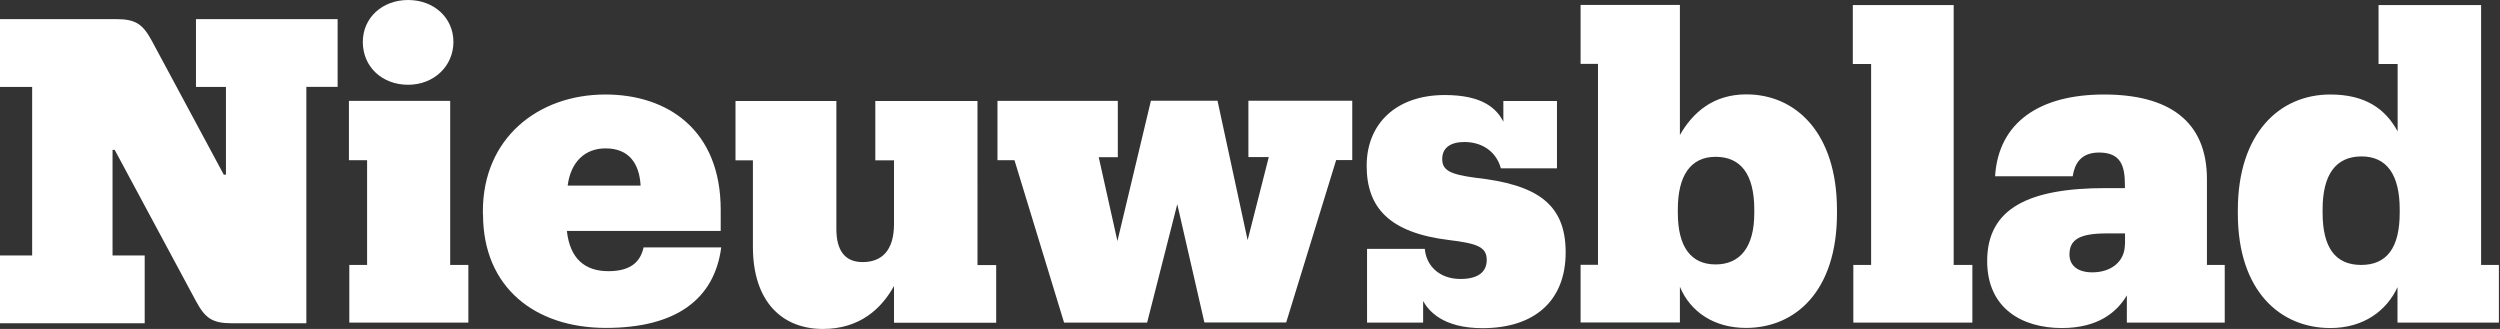 <svg xmlns="http://www.w3.org/2000/svg" width="304" height="40" fill="none" viewBox="0 0 304 40"><rect x="0" y="0" width="304" height="40" fill="#333333" stroke="none"/><path fill="#fff" d="M49.627 0c-3.141 0-5.509 2.163-5.509 5.099 0 3.046 2.368 5.209 5.51 5.209 3.14 0 5.508-2.273 5.508-5.21C55.136 2.164 52.768 0 49.627 0"/><path fill="#fff" fill-rule="evenodd" d="M73.62 11.492c-8.255 0-14.9 5.367-14.9 14.175v.41l.015-.016c0 8.92 6.346 13.813 14.949 13.813s13.197-3.552 14.017-9.787h-9.44c-.362 1.594-1.388 2.888-4.277 2.888s-4.688-1.547-5.051-4.893h18.705v-2.573c0-9.692-6.44-14.017-14.017-14.017m0 6.55c2.842 0 4.12 1.8 4.279 4.531h-8.872c.363-2.889 2.115-4.53 4.594-4.53" clip-rule="evenodd"/><path fill="#fff" d="M100.061 40c4.53 0 7.148-2.508 8.651-5.228v4.47h12.423v-7.008h-2.273V12.28h-12.424v7.214h2.274v7.735c0 3.252-1.5 4.64-3.82 4.64-2.1 0-3.189-1.341-3.189-4.025V12.281H89.438v7.214h2.115v10.513c0 6.74 3.615 9.992 8.508 9.992m23.299-20.52 6.03 19.746h10.103v-.015l3.662-14.38 3.299 14.38h9.945l6.077-19.748h1.958V12.25h-12.629v6.85h2.479l-2.573 10.103-3.662-16.954h-8.098l-4.073 17.064-2.273-10.197h2.32v-6.85h-14.633v7.213zm56.922 20.425c-4.846 0-6.567-2.115-7.23-3.299v2.62h-6.819V30.26h7.025c.157 2.005 1.72 3.663 4.341 3.663 2.178 0 3.188-.884 3.188-2.32 0-1.595-1.215-2.006-4.593-2.416-7.23-.884-10.008-3.915-10.008-9.03s3.583-8.602 9.503-8.602c4.593 0 6.314 1.642 7.119 3.252V12.28h6.519v8.193h-6.819c-.553-2.005-2.226-3.205-4.452-3.205-1.61 0-2.683.663-2.683 2.068s1.01 1.863 3.994 2.273c7.482.82 11.018 3.141 11.018 9.077 0 5.935-3.836 9.218-10.103 9.218"/><path fill="#fff" fill-rule="evenodd" d="M212.358 11.476c-4.041 0-6.519 2.21-8.082 4.94V.6H192.2v7.166h2.115v24.436H192.2v7.009h12.076V34.87c1.263 3.046 4.151 5.004 8.035 5.004 6.014 0 11.065-4.483 11.065-13.923v-.41c0-9.377-5.004-14.065-11.018-14.065m-3.741 7.593c3.031 0 4.704 2.068 4.704 6.44v.41c0 4.12-1.721 6.236-4.704 6.236-2.984 0-4.594-2.116-4.594-6.283v-.41c0-4.12 1.563-6.393 4.594-6.393m50.008 16.849c-1.24 2.094-3.558 3.971-7.909 3.971-4.799 0-9.076-2.367-9.076-8.145 0-6.44 5.098-8.871 14.427-8.871h2.321v-.41c0-2.321-.521-3.915-3.141-3.915-2.274 0-2.984 1.436-3.205 2.888h-9.44c.411-6.598 5.462-9.944 13.244-9.944 7.783 0 12.518 3.14 12.518 10.307v10.419h2.163v7.008h-11.902zm-6.978-4.963c0-1.8 1.184-2.573 4.531-2.573h2.226v1.342l-.016-.016c0 2.115-1.689 3.41-3.962 3.41-1.895 0-2.779-.932-2.779-2.163m31.713 8.935c4.103 0 6.876-2.146 8.177-4.97v4.306h12.328v-7.008h-2.162V.616h-12.471v7.166h2.321v8.193c-1.484-2.731-3.915-4.483-8.193-4.483-6.188 0-11.239 4.735-11.239 14.064v.41c0 9.488 5.209 13.923 11.239 13.923m3.757-7.672c3.141 0 4.688-2.116 4.688-6.346v-.41c0-4.183-1.547-6.44-4.641-6.44s-4.735 2.162-4.735 6.44v.41c0 4.23 1.547 6.346 4.688 6.346" clip-rule="evenodd"/><path fill="#fff" d="M23.83 36.616c1.11 2.06 1.955 2.694 4.386 2.694h9.035V10.567h3.804V2.324H23.83v8.243h3.646V21.24h-.264L18.493 5.02c-1.11-2.062-1.955-2.696-4.385-2.696H0v8.243h3.91v20.501H0v8.242h17.595v-8.242h-3.91v-12.84h.264zm18.646-4.398v7.008h14.476v-7.008h-2.21V12.265H42.429v7.214h2.21v12.739zm182.889 7.008v-7.008h2.163V7.782h-2.226V.616h12.265v31.602h2.273v7.008z"/></svg>